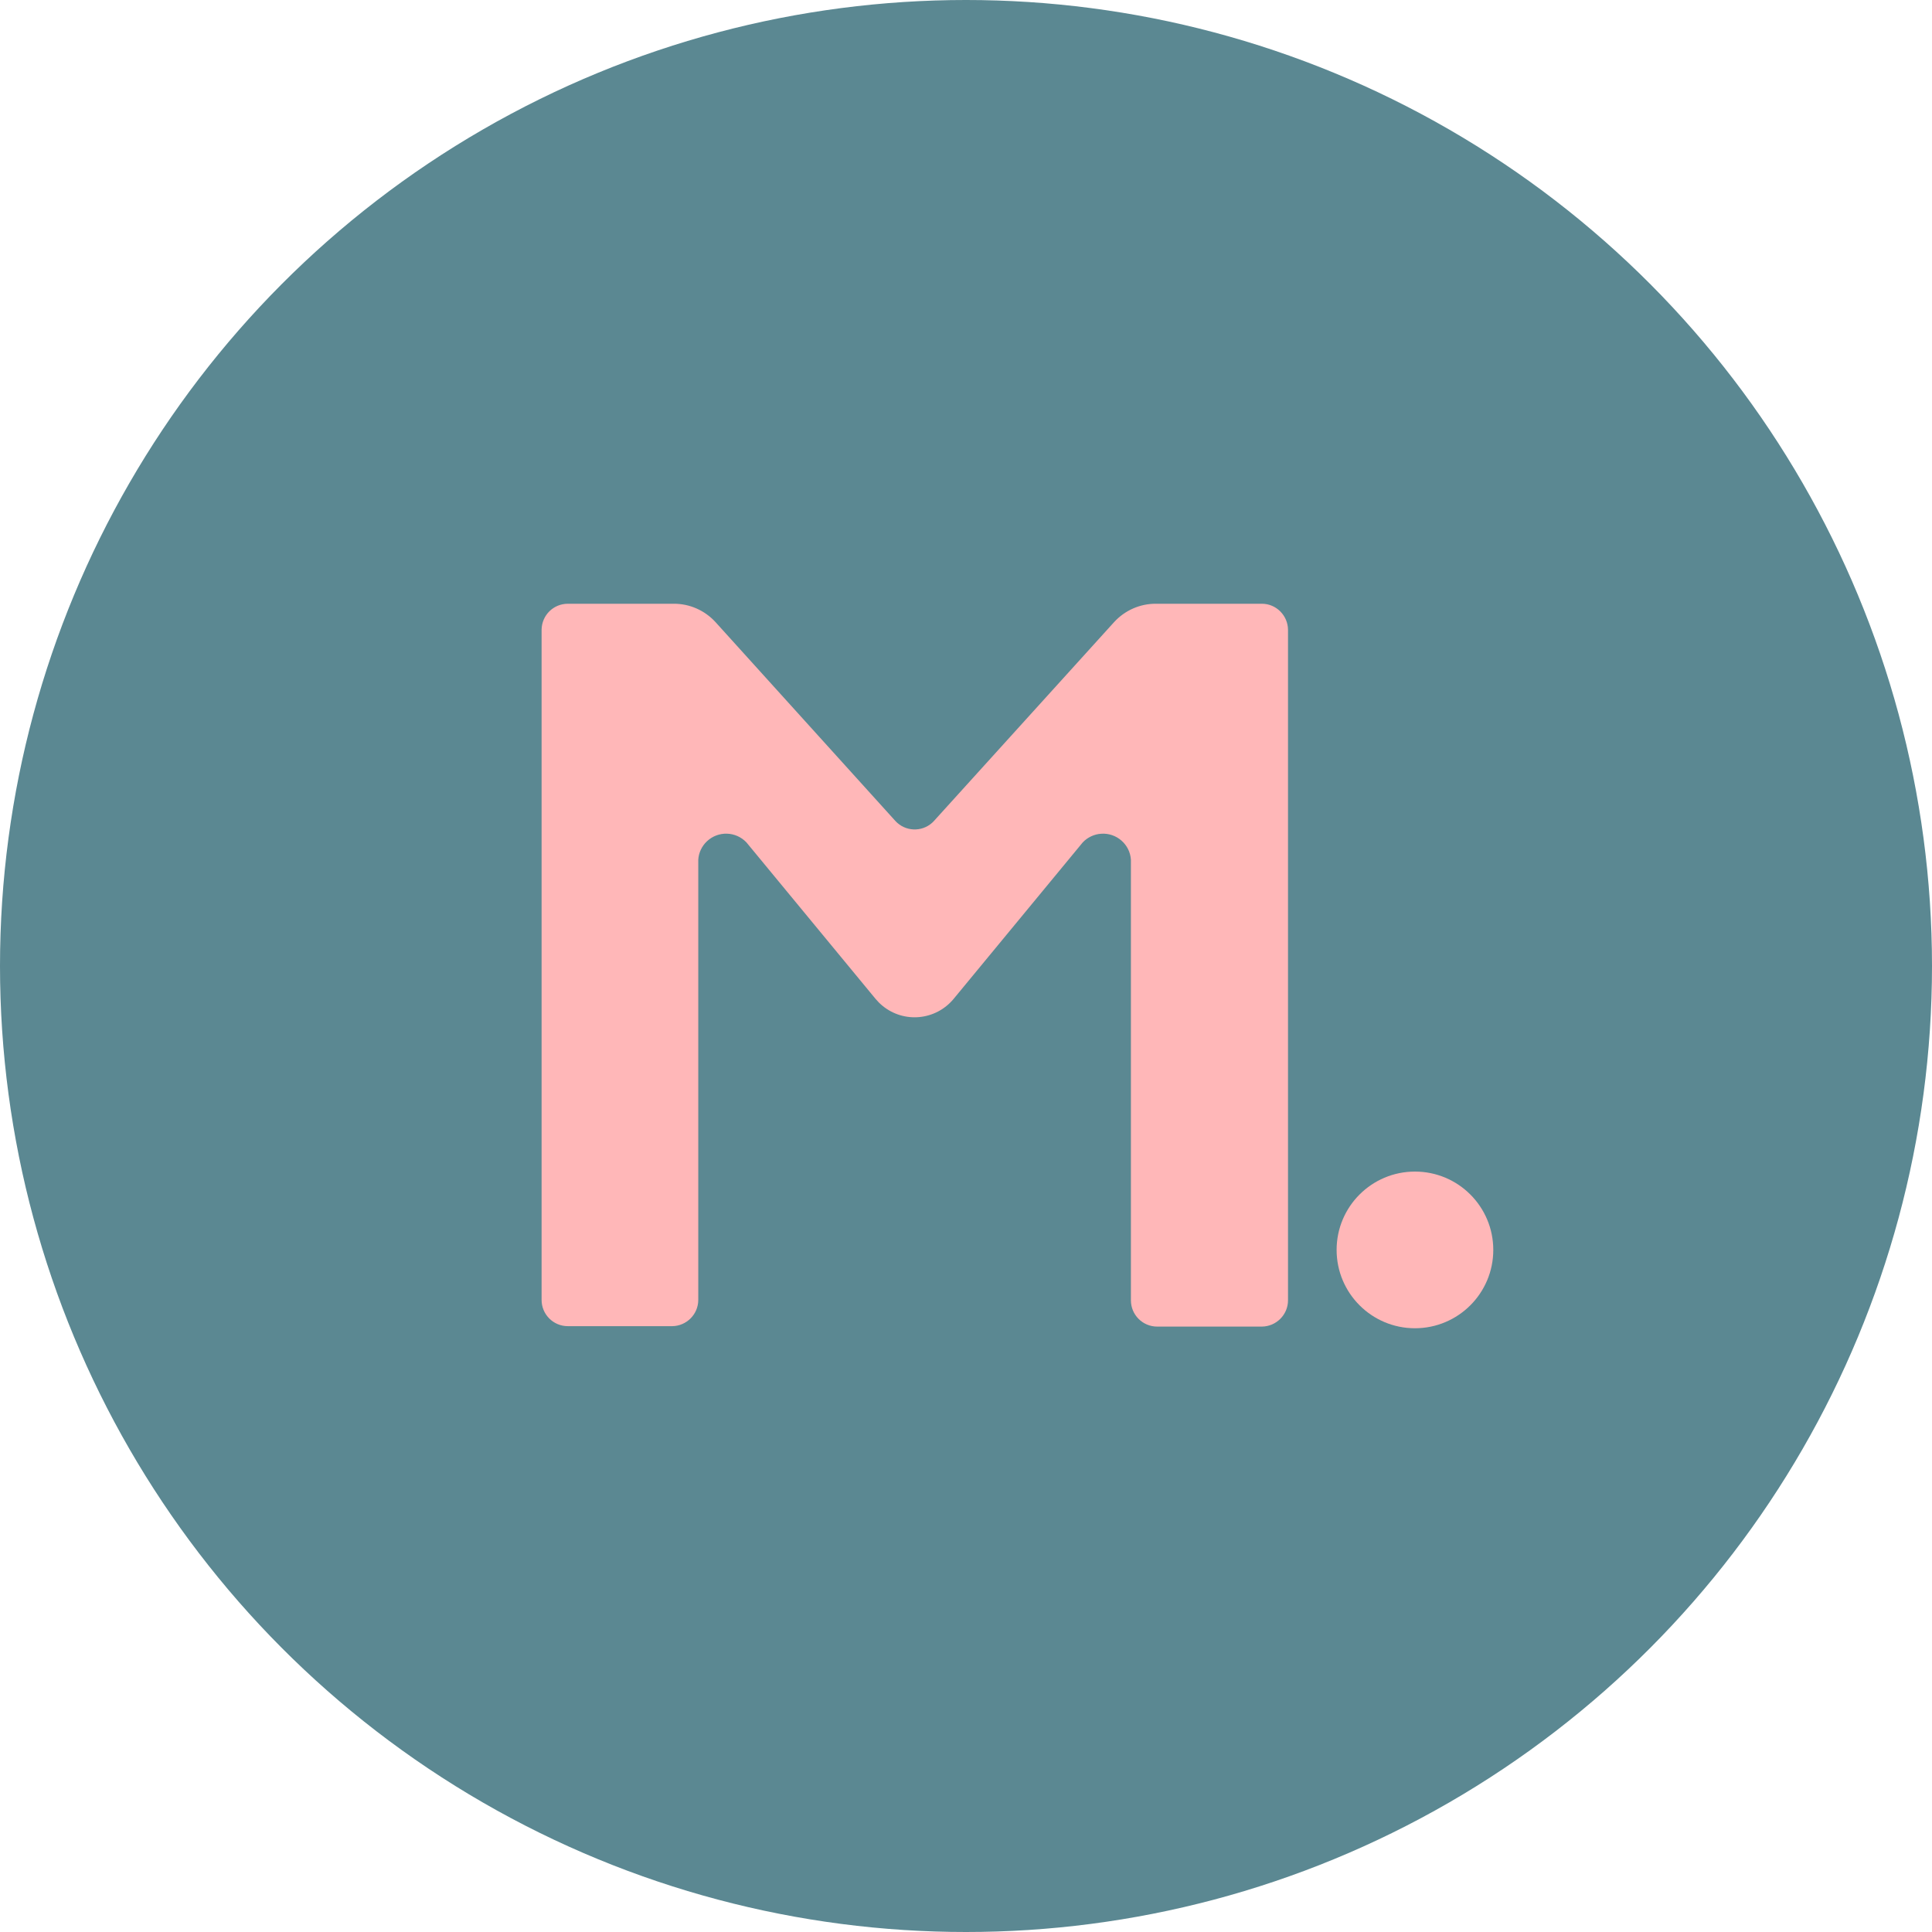 <svg width="64" height="64" viewBox="0 0 64 64" fill="none" xmlns="http://www.w3.org/2000/svg">
<circle cx="32" cy="32" r="32" fill="#5B8892"/>
<path d="M29.002 33.087L24.727 27.906C24.376 27.536 23.793 27.517 23.418 27.869C23.247 28.031 23.145 28.248 23.131 28.48V43.061C23.131 43.538 22.743 43.926 22.266 43.931H18.811C18.329 43.931 17.941 43.542 17.941 43.061V20.856C17.95 20.379 18.334 20 18.811 20H22.312C22.84 19.995 23.344 20.218 23.7 20.606L29.659 27.194C29.978 27.545 30.528 27.573 30.88 27.254C30.898 27.235 30.922 27.217 30.94 27.194L36.908 20.606C37.264 20.218 37.768 19.995 38.296 20H41.802C42.279 20 42.667 20.393 42.667 20.87V43.075C42.667 43.551 42.279 43.94 41.802 43.945H38.333C37.852 43.945 37.463 43.556 37.463 43.075V28.48C37.431 27.971 36.986 27.582 36.477 27.619C36.246 27.633 36.024 27.739 35.867 27.906L31.592 33.087C31 33.804 29.945 33.906 29.229 33.314C29.145 33.245 29.071 33.17 29.002 33.087Z" fill="#FFB7B8"/>
<path d="M46.872 44C48.305 44 49.467 42.838 49.467 41.405C49.467 39.971 48.305 38.81 46.872 38.81C45.439 38.81 44.277 39.971 44.277 41.405C44.277 42.838 45.439 44 46.872 44Z" fill="#FFB7B8"/>
</svg>
